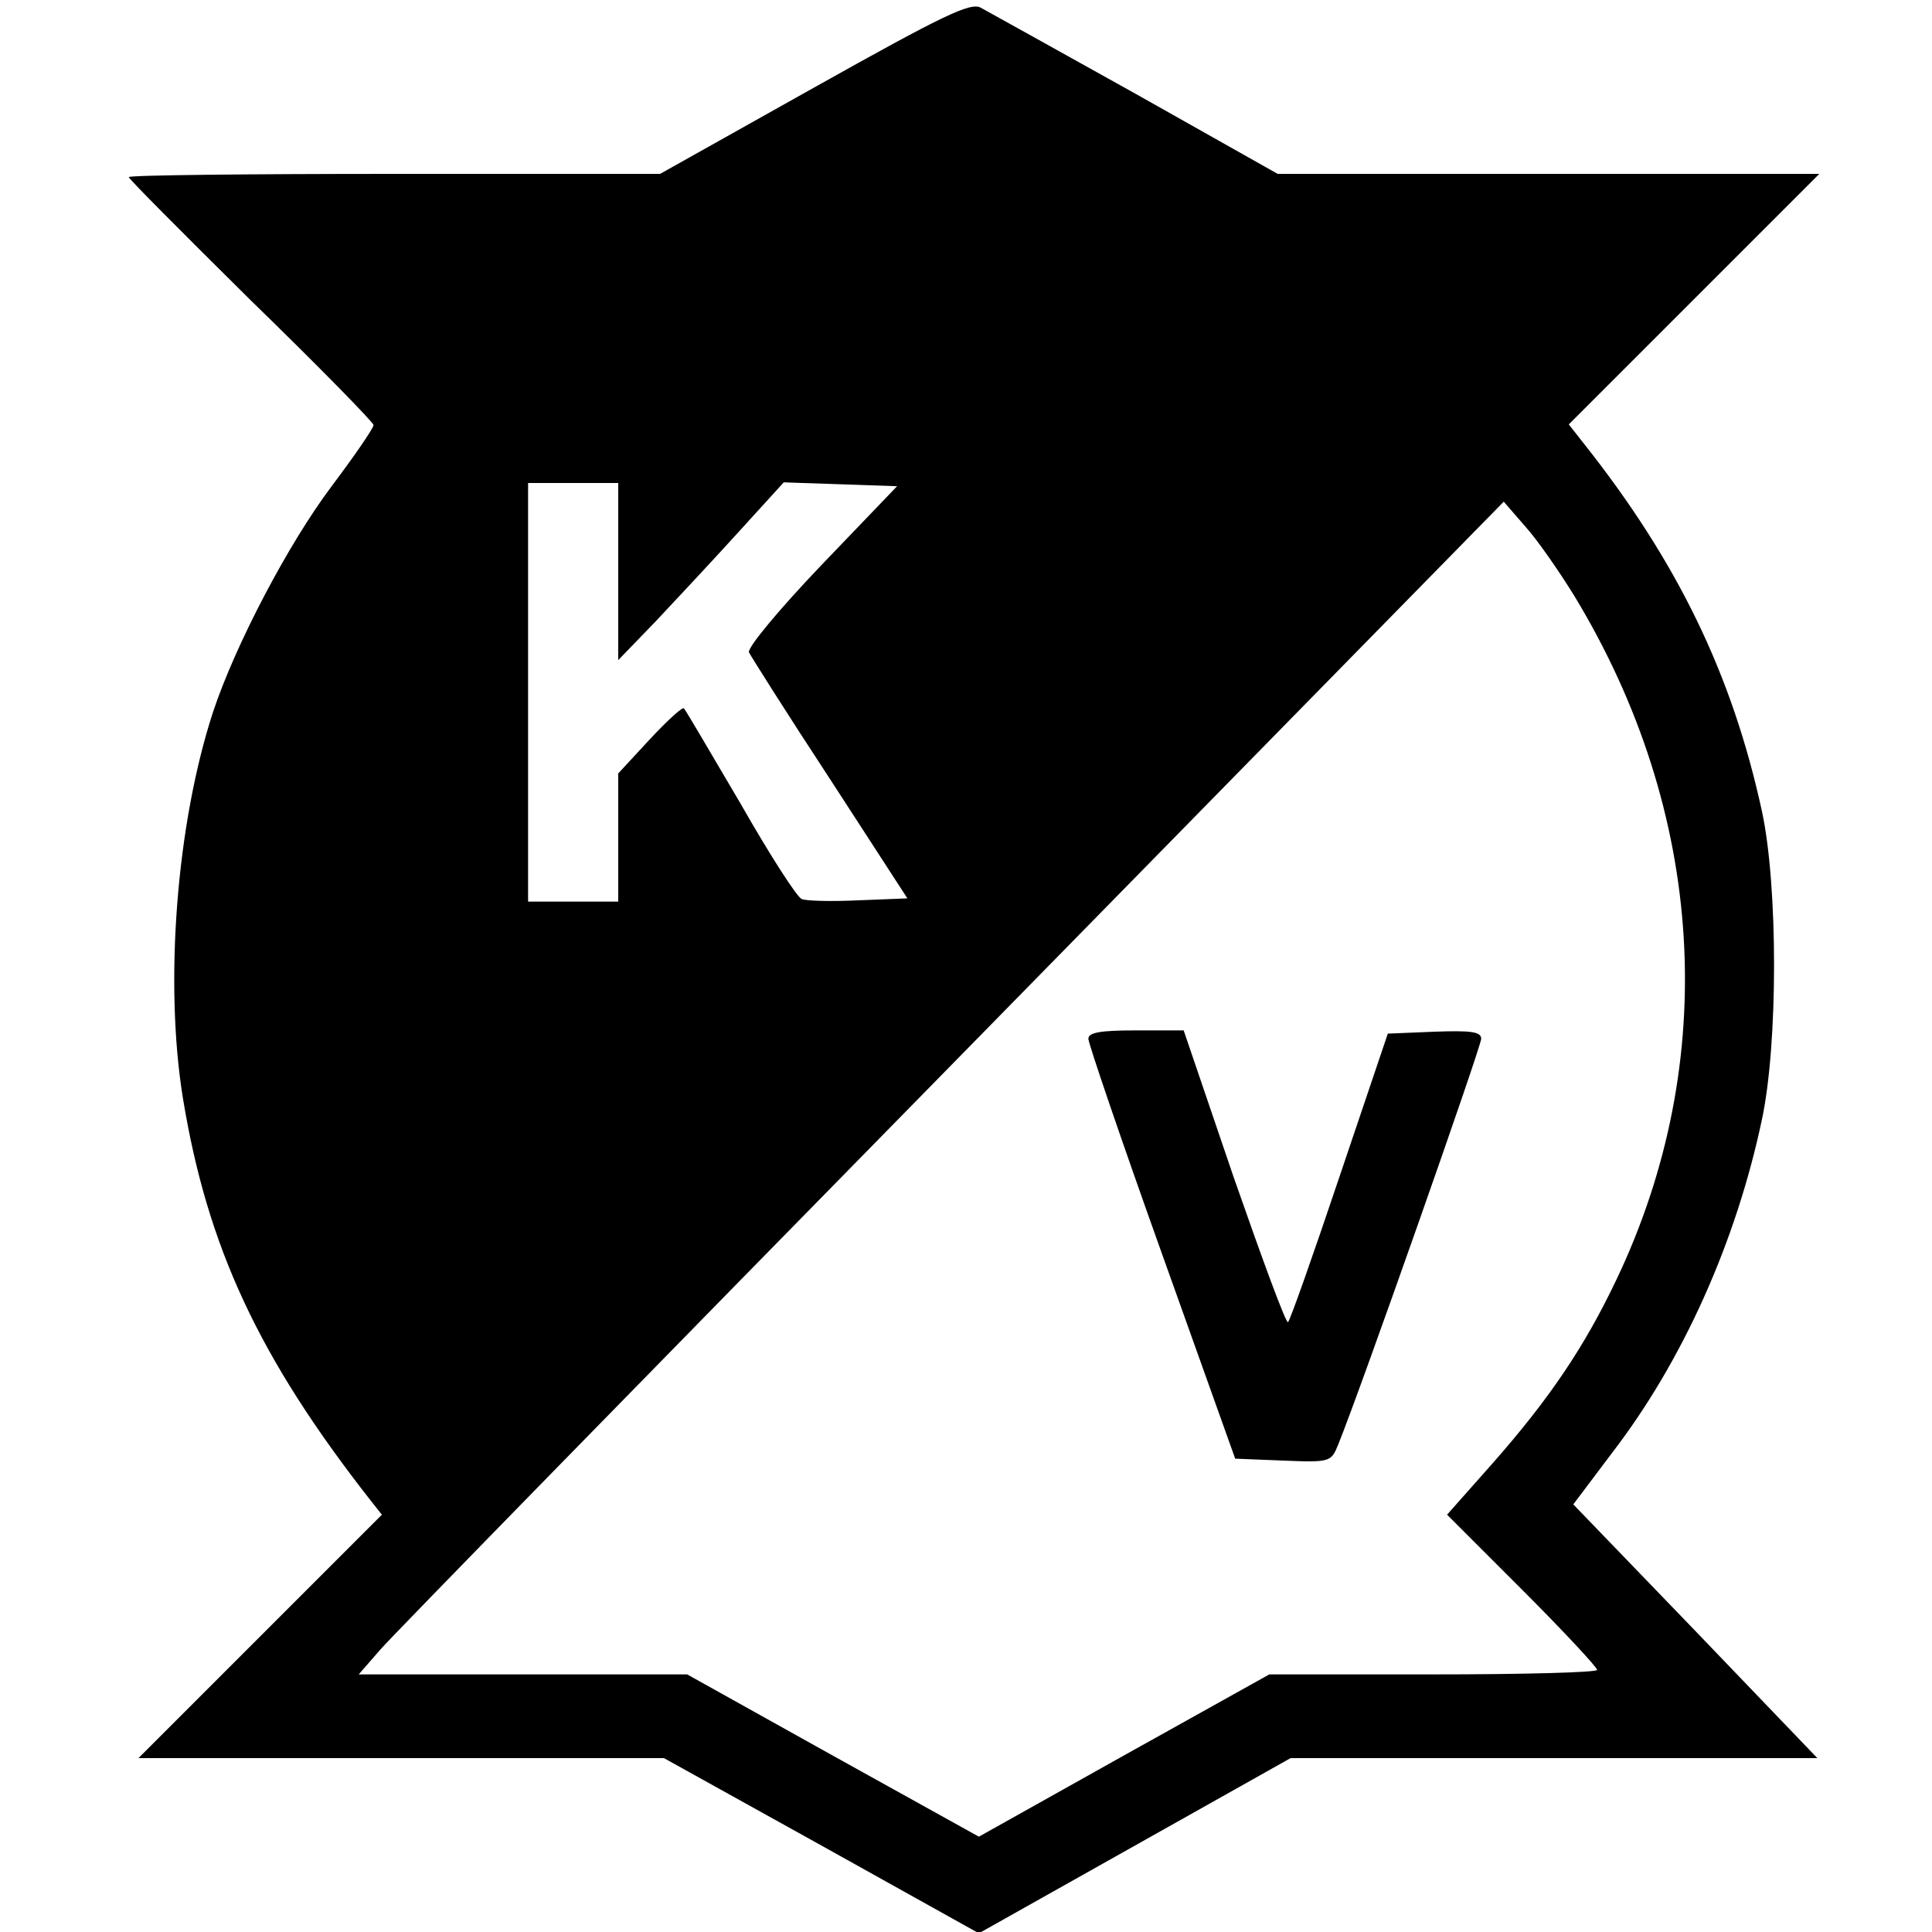 <?xml version="1.0" standalone="no"?>
<!DOCTYPE svg PUBLIC "-//W3C//DTD SVG 20010904//EN"
 "http://www.w3.org/TR/2001/REC-SVG-20010904/DTD/svg10.dtd">
<svg version="1.0" xmlns="http://www.w3.org/2000/svg"
 width="300pt" height="300pt" viewBox="0 0 300 300"
 preserveAspectRatio="xMidYMid meet">
<g transform="translate(0,300) scale(0.1,-0.1)"
fill="#000000" stroke="none">
<path d="M1264 2864 l-239 -134 -412 0 c-227 0 -413 -2 -413 -5 0 -3 86 -89
190 -192 105 -102 190 -189 190 -193 0 -5 -29 -47 -65 -95 -67 -89 -149 -245
-184 -350 -57 -174 -76 -421 -47 -600 38 -232 118 -403 290 -623 l19 -24 -189
-189 -189 -189 408 0 408 0 245 -136 244 -136 242 136 242 136 409 0 409 0
-189 197 -190 197 61 81 c109 142 192 327 232 517 25 117 25 362 0 478 -46
212 -131 388 -278 573 l-22 28 194 194 195 195 -420 0 -421 0 -220 124 c-122
68 -230 128 -241 134 -16 9 -59 -12 -259 -124z m-304 -751 l0 -138 58 60 c31
33 89 95 128 138 l71 78 88 -3 88 -3 -118 -123 c-64 -67 -115 -128 -112 -135
3 -6 59 -95 126 -197 l120 -185 -76 -3 c-42 -2 -82 -1 -88 2 -7 2 -50 69 -95
148 -46 78 -85 145 -88 148 -2 3 -26 -19 -53 -48 l-49 -53 0 -100 0 -99 -70 0
-70 0 0 325 0 325 70 0 70 0 0 -137z m1485 -39 c203 -335 227 -721 65 -1061
-49 -103 -103 -184 -193 -286 l-70 -79 117 -117 c64 -64 116 -120 116 -124 0
-4 -115 -7 -255 -7 l-254 0 -226 -126 -225 -126 -227 126 -226 126 -255 0
-255 0 34 39 c19 22 419 431 889 910 l855 872 33 -38 c19 -21 53 -70 77 -109z"/>
<path d="M1690 1387 c0 -7 51 -157 114 -333 l114 -319 75 -3 c73 -3 74 -2 85
25 36 89 222 618 222 630 0 11 -16 13 -72 11 l-73 -3 -75 -222 c-41 -122 -77
-224 -80 -226 -3 -3 -40 98 -84 224 l-78 229 -74 0 c-54 0 -74 -3 -74 -13z"/>
</g>
</svg>
